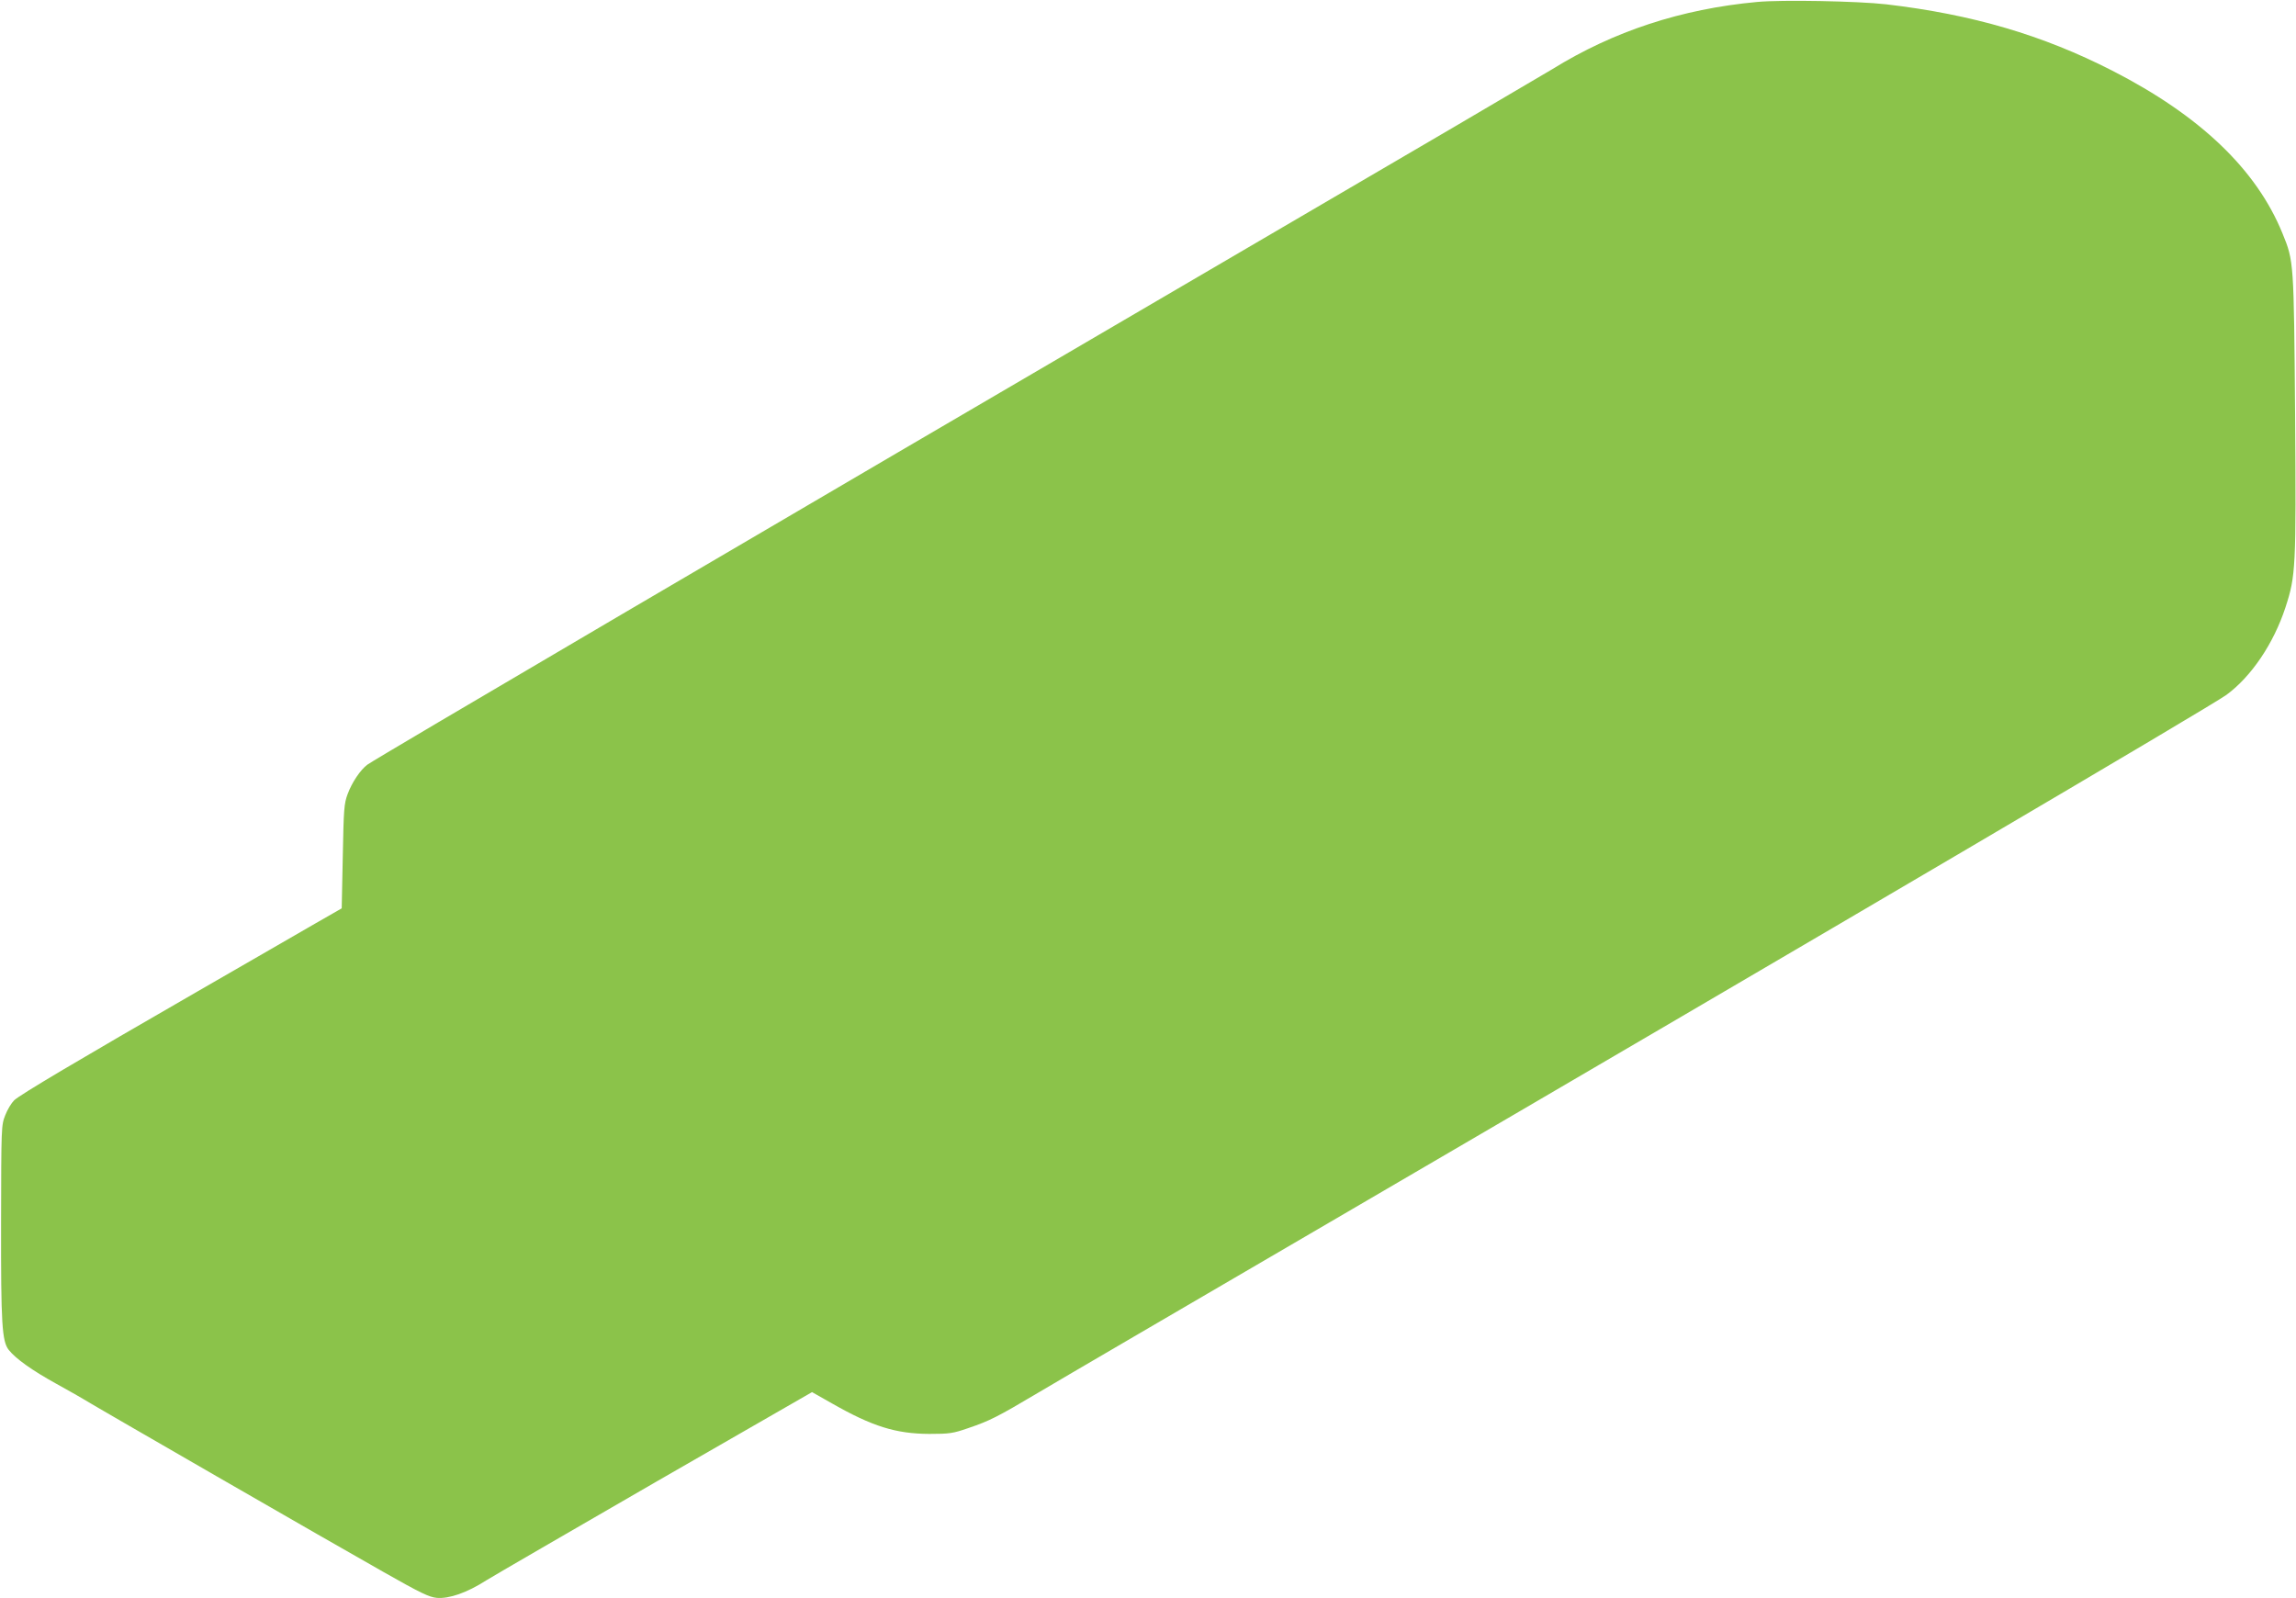 <?xml version="1.0" standalone="no"?>
<!DOCTYPE svg PUBLIC "-//W3C//DTD SVG 20010904//EN"
 "http://www.w3.org/TR/2001/REC-SVG-20010904/DTD/svg10.dtd">
<svg version="1.0" xmlns="http://www.w3.org/2000/svg"
 width="1280pt" height="891pt" viewBox="0 0 1280 891"
 preserveAspectRatio="xMidYMid meet">
<g transform="translate(0,891) scale(0.1,-0.1)"
fill="#8bc34a" stroke="none">
<path d="M9795 8899 c-422 -39 -799 -163 -1140 -374 -56 -34 -824 -485 -1706
-1000 -2810 -1643 -4850 -2841 -4901 -2878 -39 -29 -86 -99 -110 -164 -20 -53
-22 -85 -27 -347 l-6 -290 -150 -86 c-82 -48 -375 -216 -650 -375 -673 -388
-992 -577 -1026 -609 -15 -15 -38 -52 -50 -84 -22 -56 -22 -64 -23 -597 -1
-568 5 -663 43 -711 39 -49 130 -114 266 -189 77 -43 145 -81 150 -85 16 -12
1410 -816 1675 -965 206 -117 253 -139 295 -143 69 -6 169 29 275 97 47 29
475 277 951 552 l866 498 113 -64 c223 -127 354 -168 540 -169 114 0 133 3
217 32 120 41 159 60 393 199 107 64 839 491 1625 950 2833 1654 4905 2873
4997 2939 139 102 263 286 329 487 58 178 60 220 54 1077 -7 853 -7 854 -70
1008 -145 357 -459 657 -949 908 -389 199 -782 314 -1261 370 -158 18 -583 26
-720 13z"/>
</g>
</svg>
